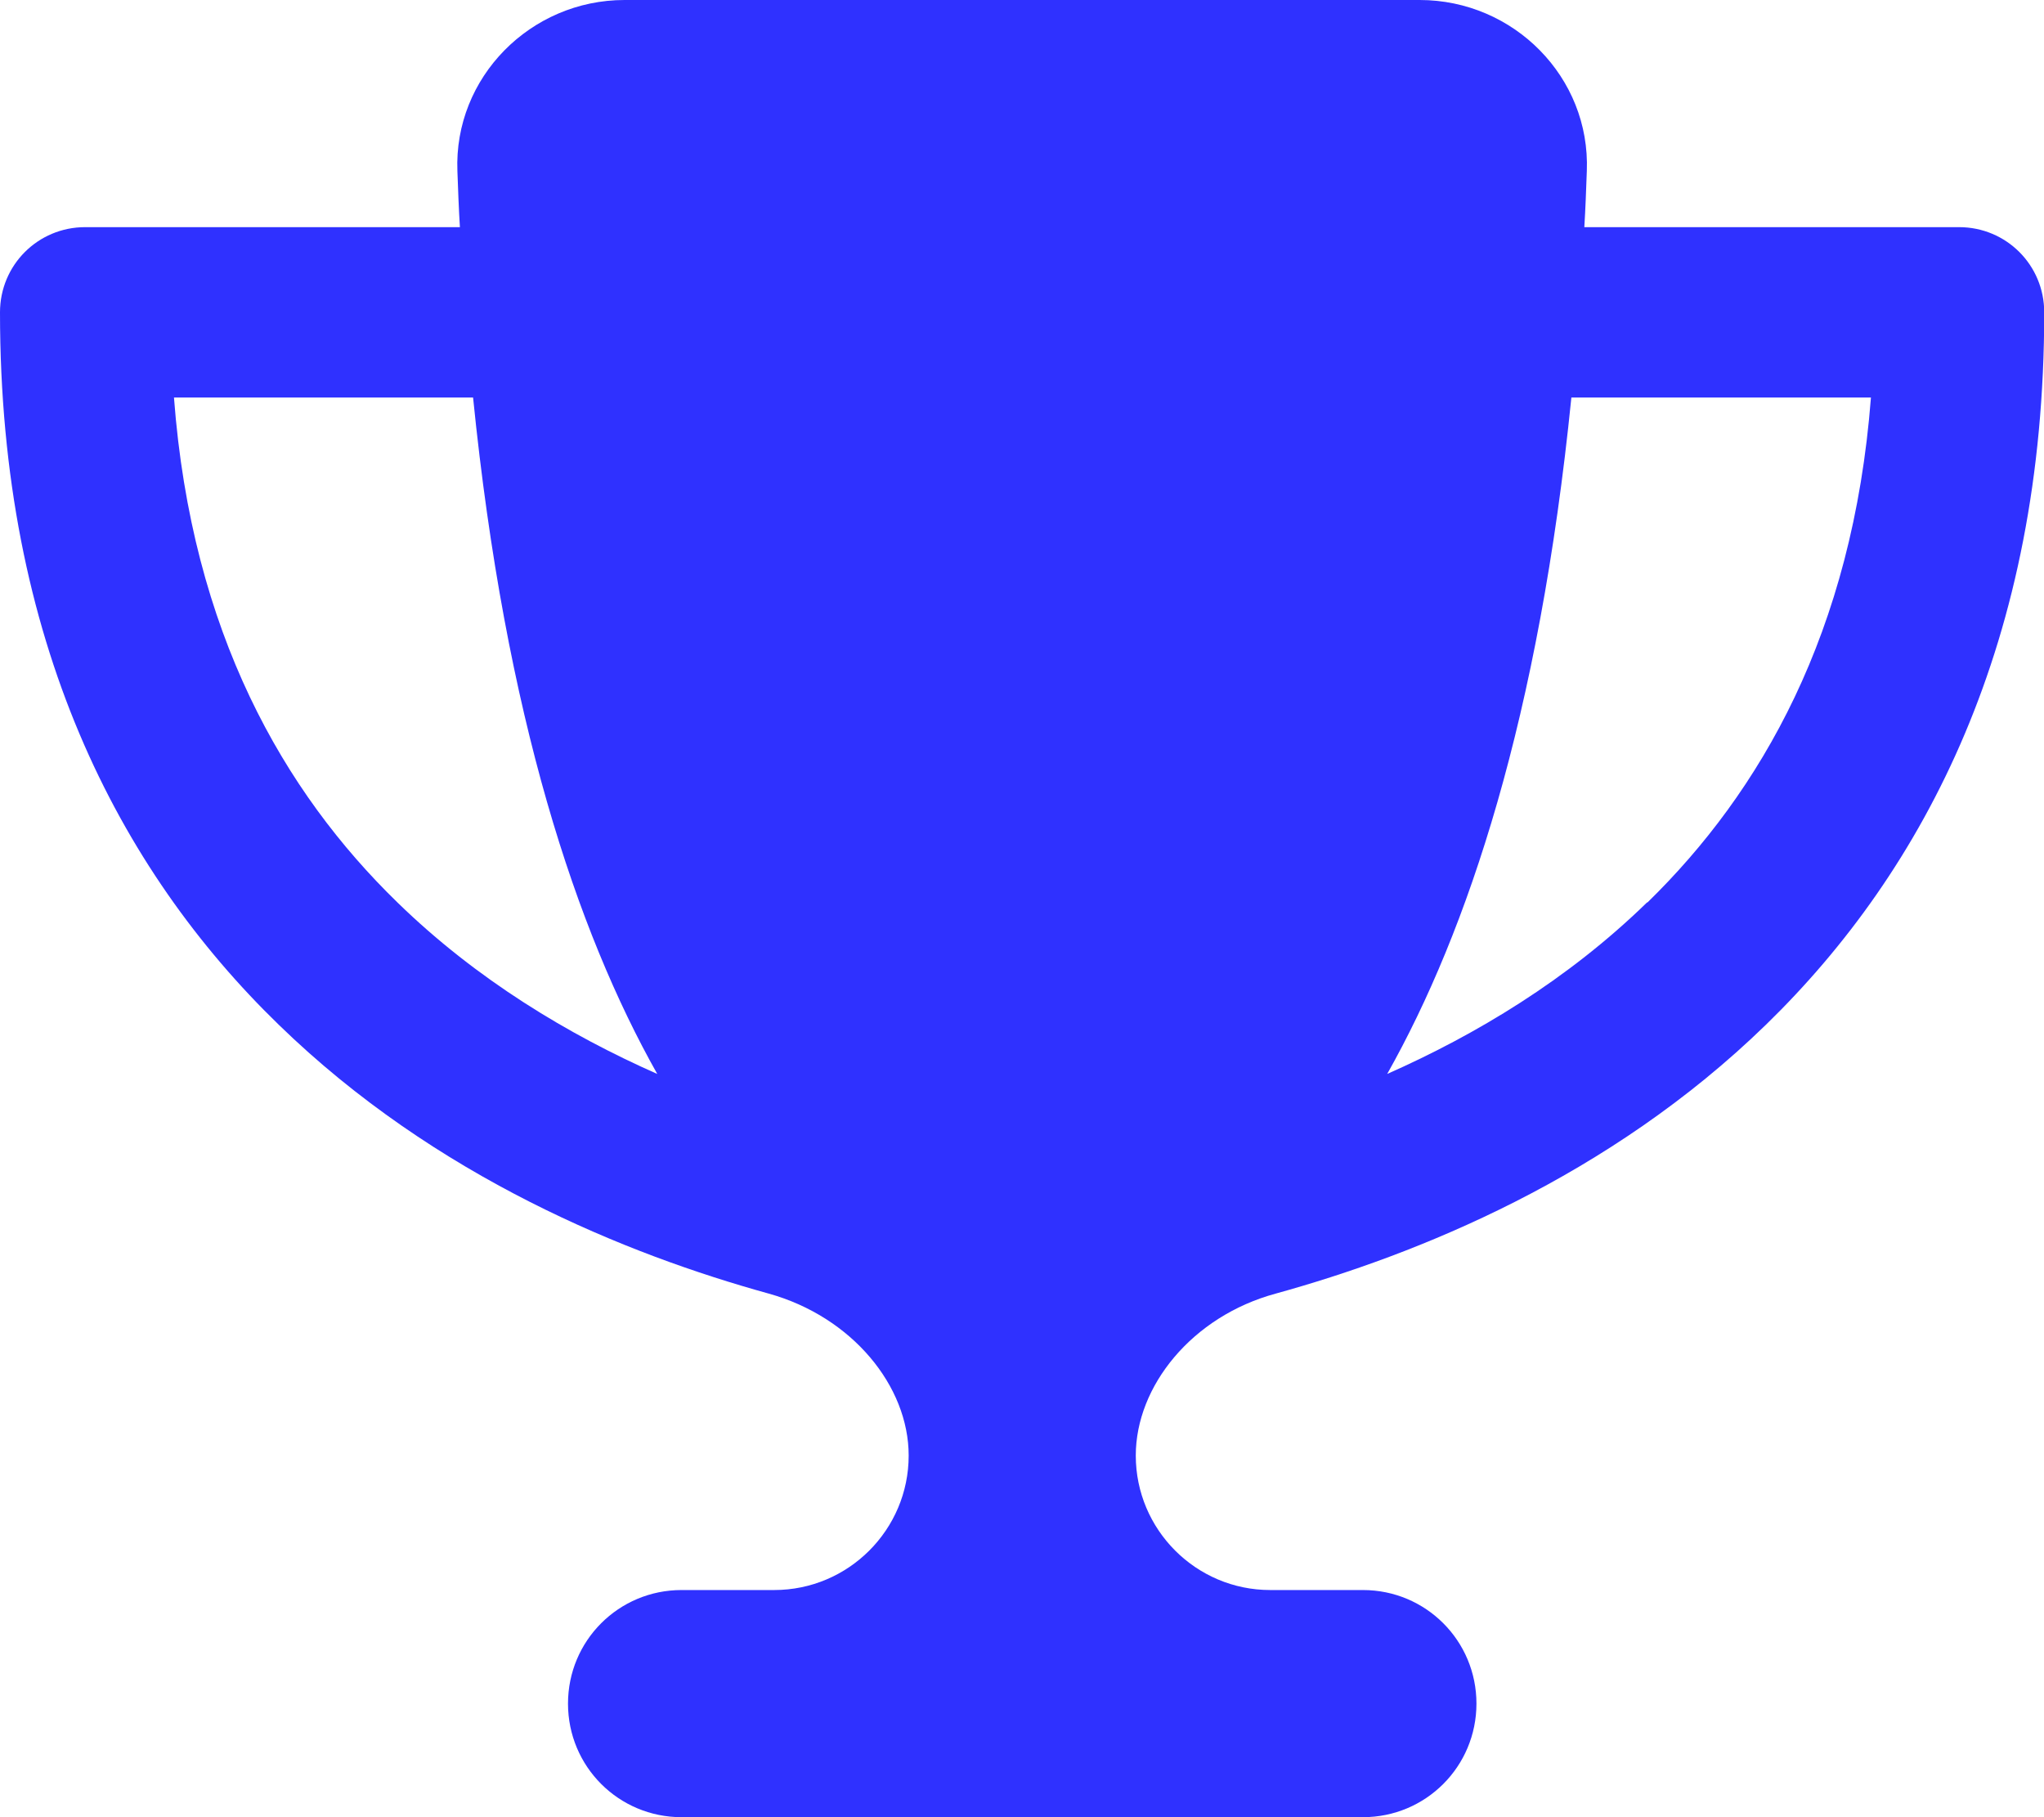 <?xml version="1.0" encoding="UTF-8"?><svg id="Layer_1" xmlns="http://www.w3.org/2000/svg" viewBox="0 0 90 80"><defs><style>.cls-1{fill:#2f31ff;}</style></defs><path class="cls-1" d="M62.5,0H27.5c-4.14,0-7.52,3.41-7.36,7.53.03.83.06,1.66.11,2.47H3.75c-2.08,0-3.75,1.67-3.75,3.75,0,14.47,5.23,24.53,12.27,31.36,6.92,6.73,15.36,10.12,21.58,11.84,3.66,1.02,6.16,4.06,6.16,7.13,0,3.27-2.66,5.92-5.92,5.92h-4.08c-2.77,0-5,2.23-5,5s2.23,5,5,5h30c2.77,0,5-2.23,5-5s-2.23-5-5-5h-4.08c-3.27,0-5.92-2.66-5.92-5.92,0-3.06,2.48-6.13,6.16-7.13,6.23-1.72,14.67-5.11,21.59-11.84,7.02-6.83,12.25-16.89,12.25-31.36,0-2.08-1.67-3.75-3.75-3.75h-16.5c.05-.81.08-1.63.11-2.47.16-4.13-3.22-7.53-7.36-7.53ZM7.64,17.5h13.19c1.42,14.08,4.56,23.48,8.11,29.78-3.89-1.72-7.94-4.14-11.44-7.55-5-4.86-9.06-11.88-9.84-22.23h-.02ZM72.52,39.73c-3.5,3.41-7.55,5.83-11.44,7.55,3.55-6.3,6.69-15.7,8.11-29.78h13.19c-.8,10.36-4.86,17.37-9.84,22.23h-.02Z"/></svg>